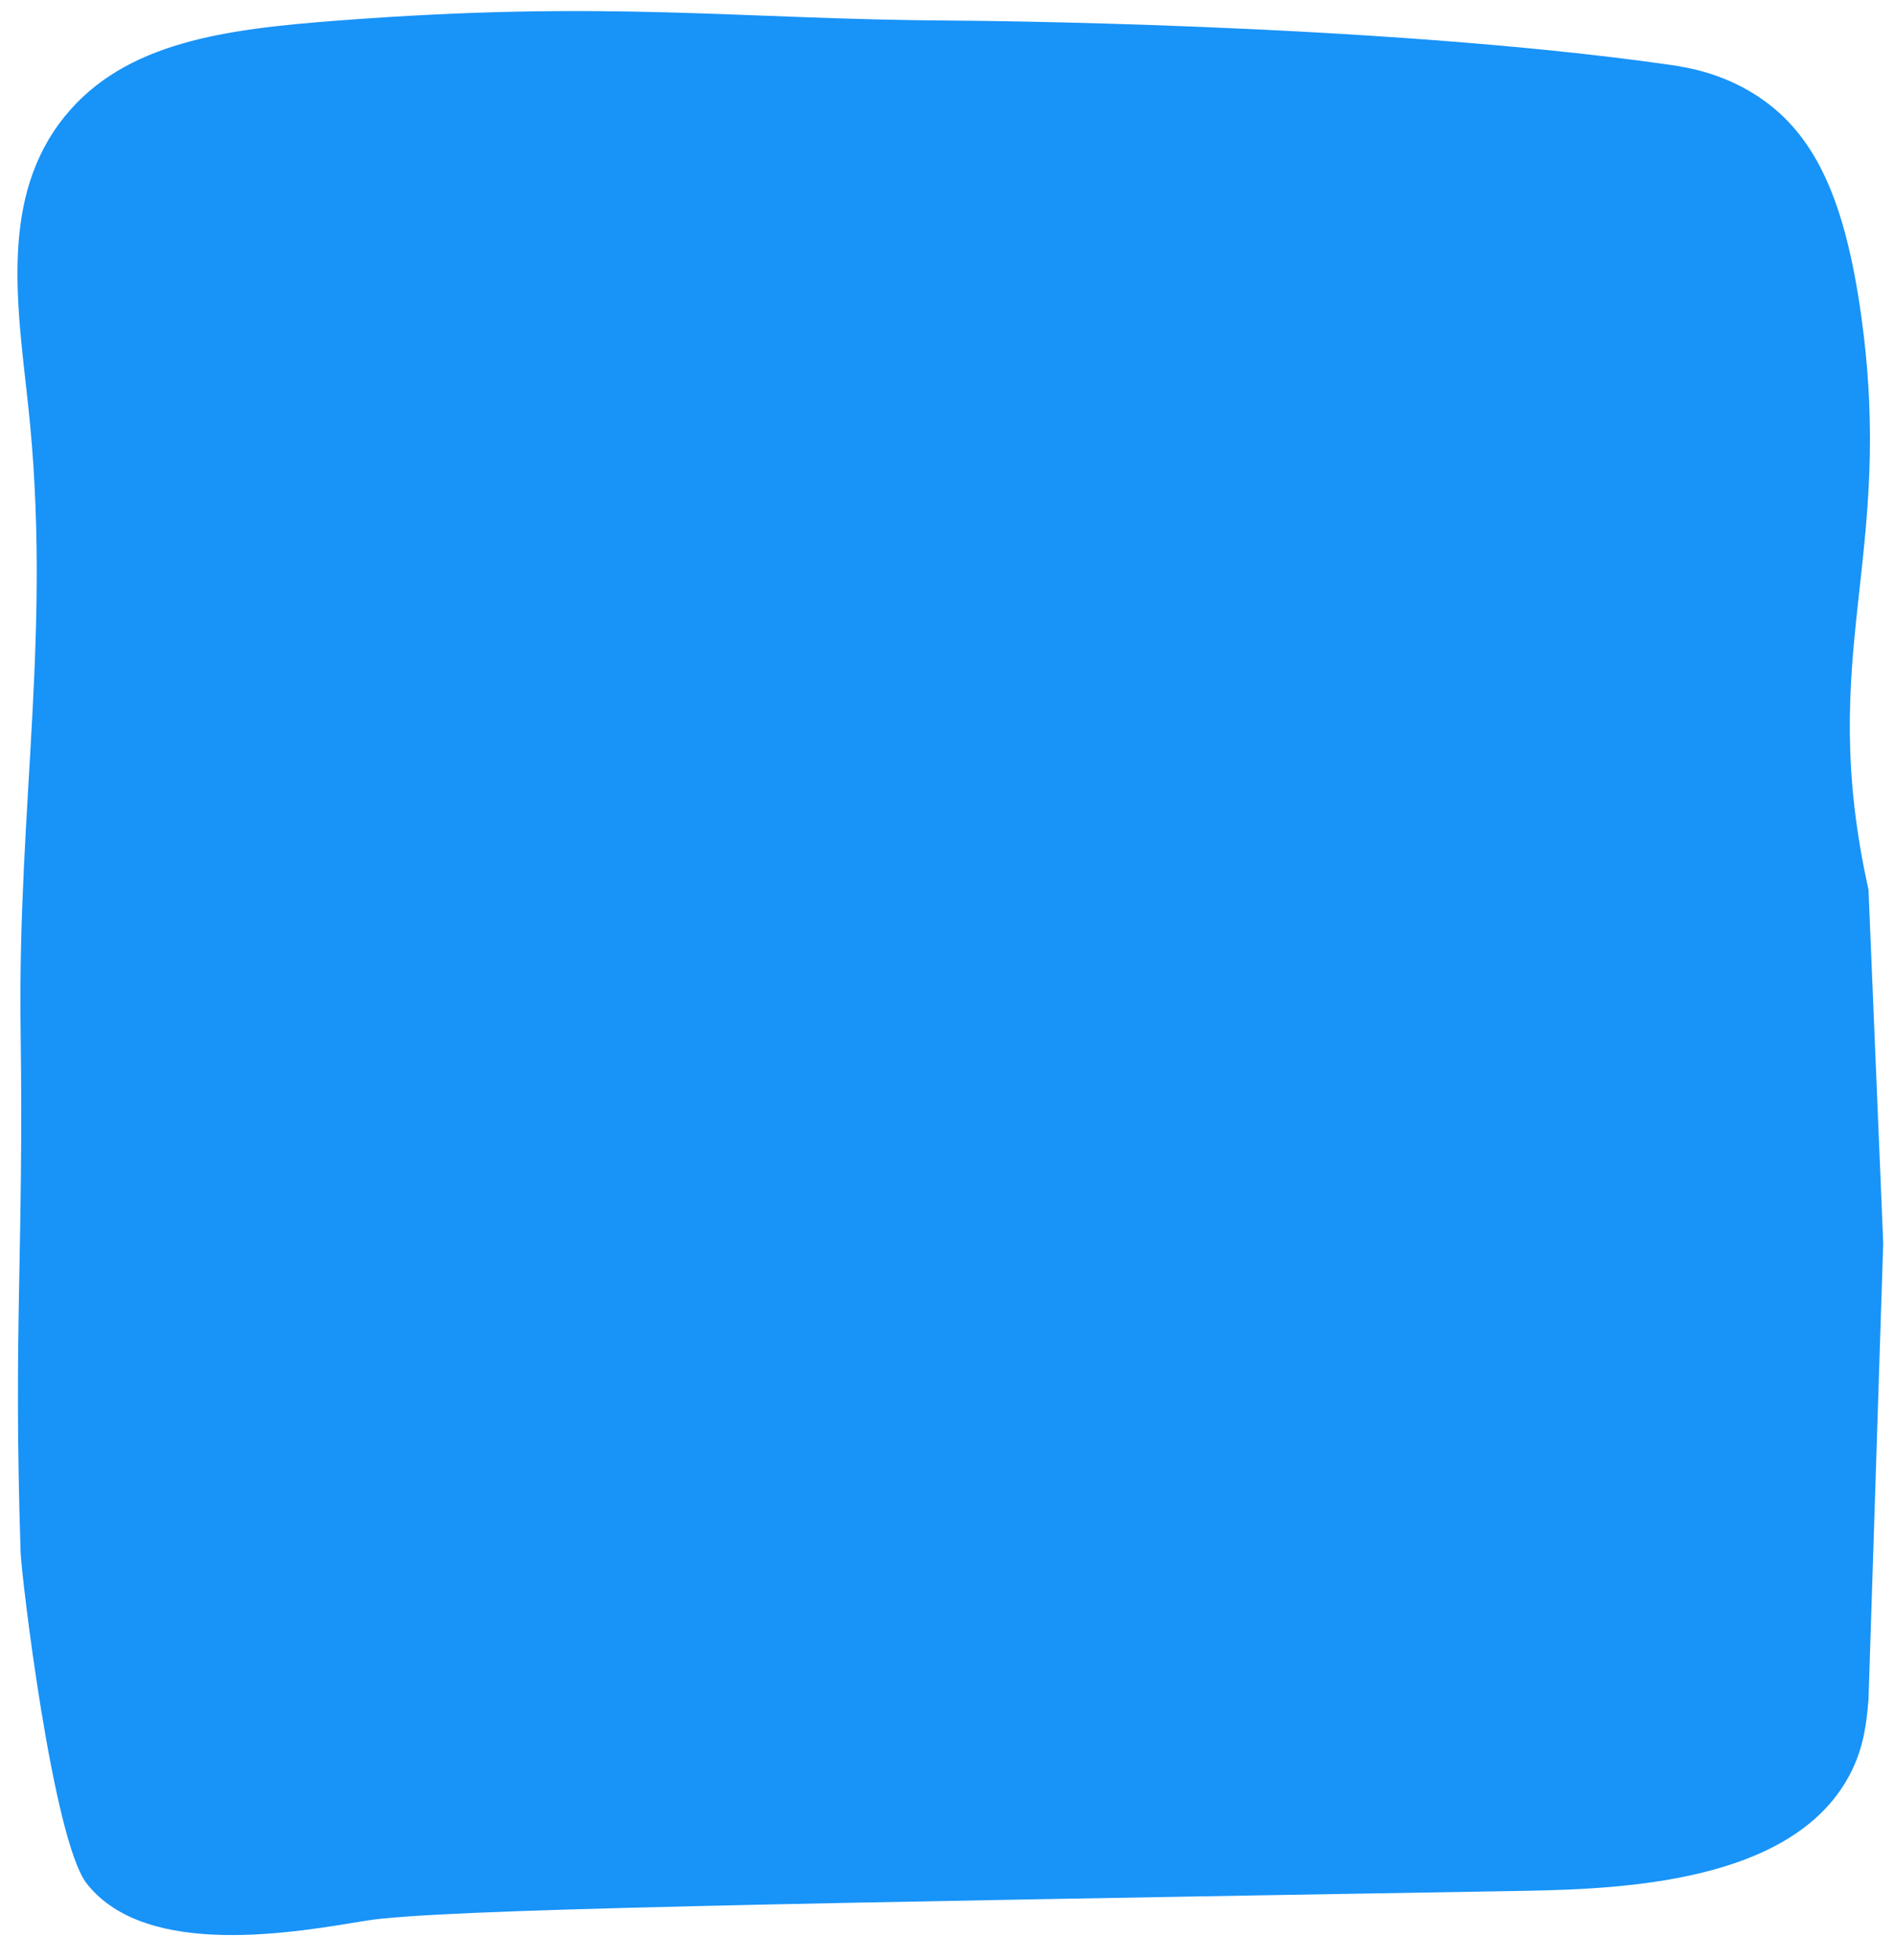 <?xml version="1.0" encoding="UTF-8" standalone="no"?><svg xmlns="http://www.w3.org/2000/svg" xmlns:xlink="http://www.w3.org/1999/xlink" fill="#000000" height="266.2" preserveAspectRatio="xMidYMid meet" version="1" viewBox="15.2 6.2 257.4 266.2" width="257.4" zoomAndPan="magnify"><g id="change1_1"><path d="M269,237c-0.3,3.53-0.72,7.11-3,11c-8.53,14.57-32.89,14.78-46,15c-97.03,1.64-145.55,2.46-155,4 c-9.33,1.52-29.82,5.36-38-5c-4.63-5.87-8.9-41.88-9-45c-1-31,0.43-40.29,0-71c-0.43-30.66,4.33-54.51,1-85 c-1.49-13.65-3.8-28.14,5-39c8.21-10.13,21.84-11.84,37-13c37.14-2.84,53.98-0.16,84,0c0,0,57.18,0.3,97,6c2.37,0.34,7.81,1.18,13,5 c6.95,5.11,10.85,13.64,13,29c4.64,33.14-6.18,45.76,1,78l2,48L269,237z" fill="#1893f8"/></g></svg>